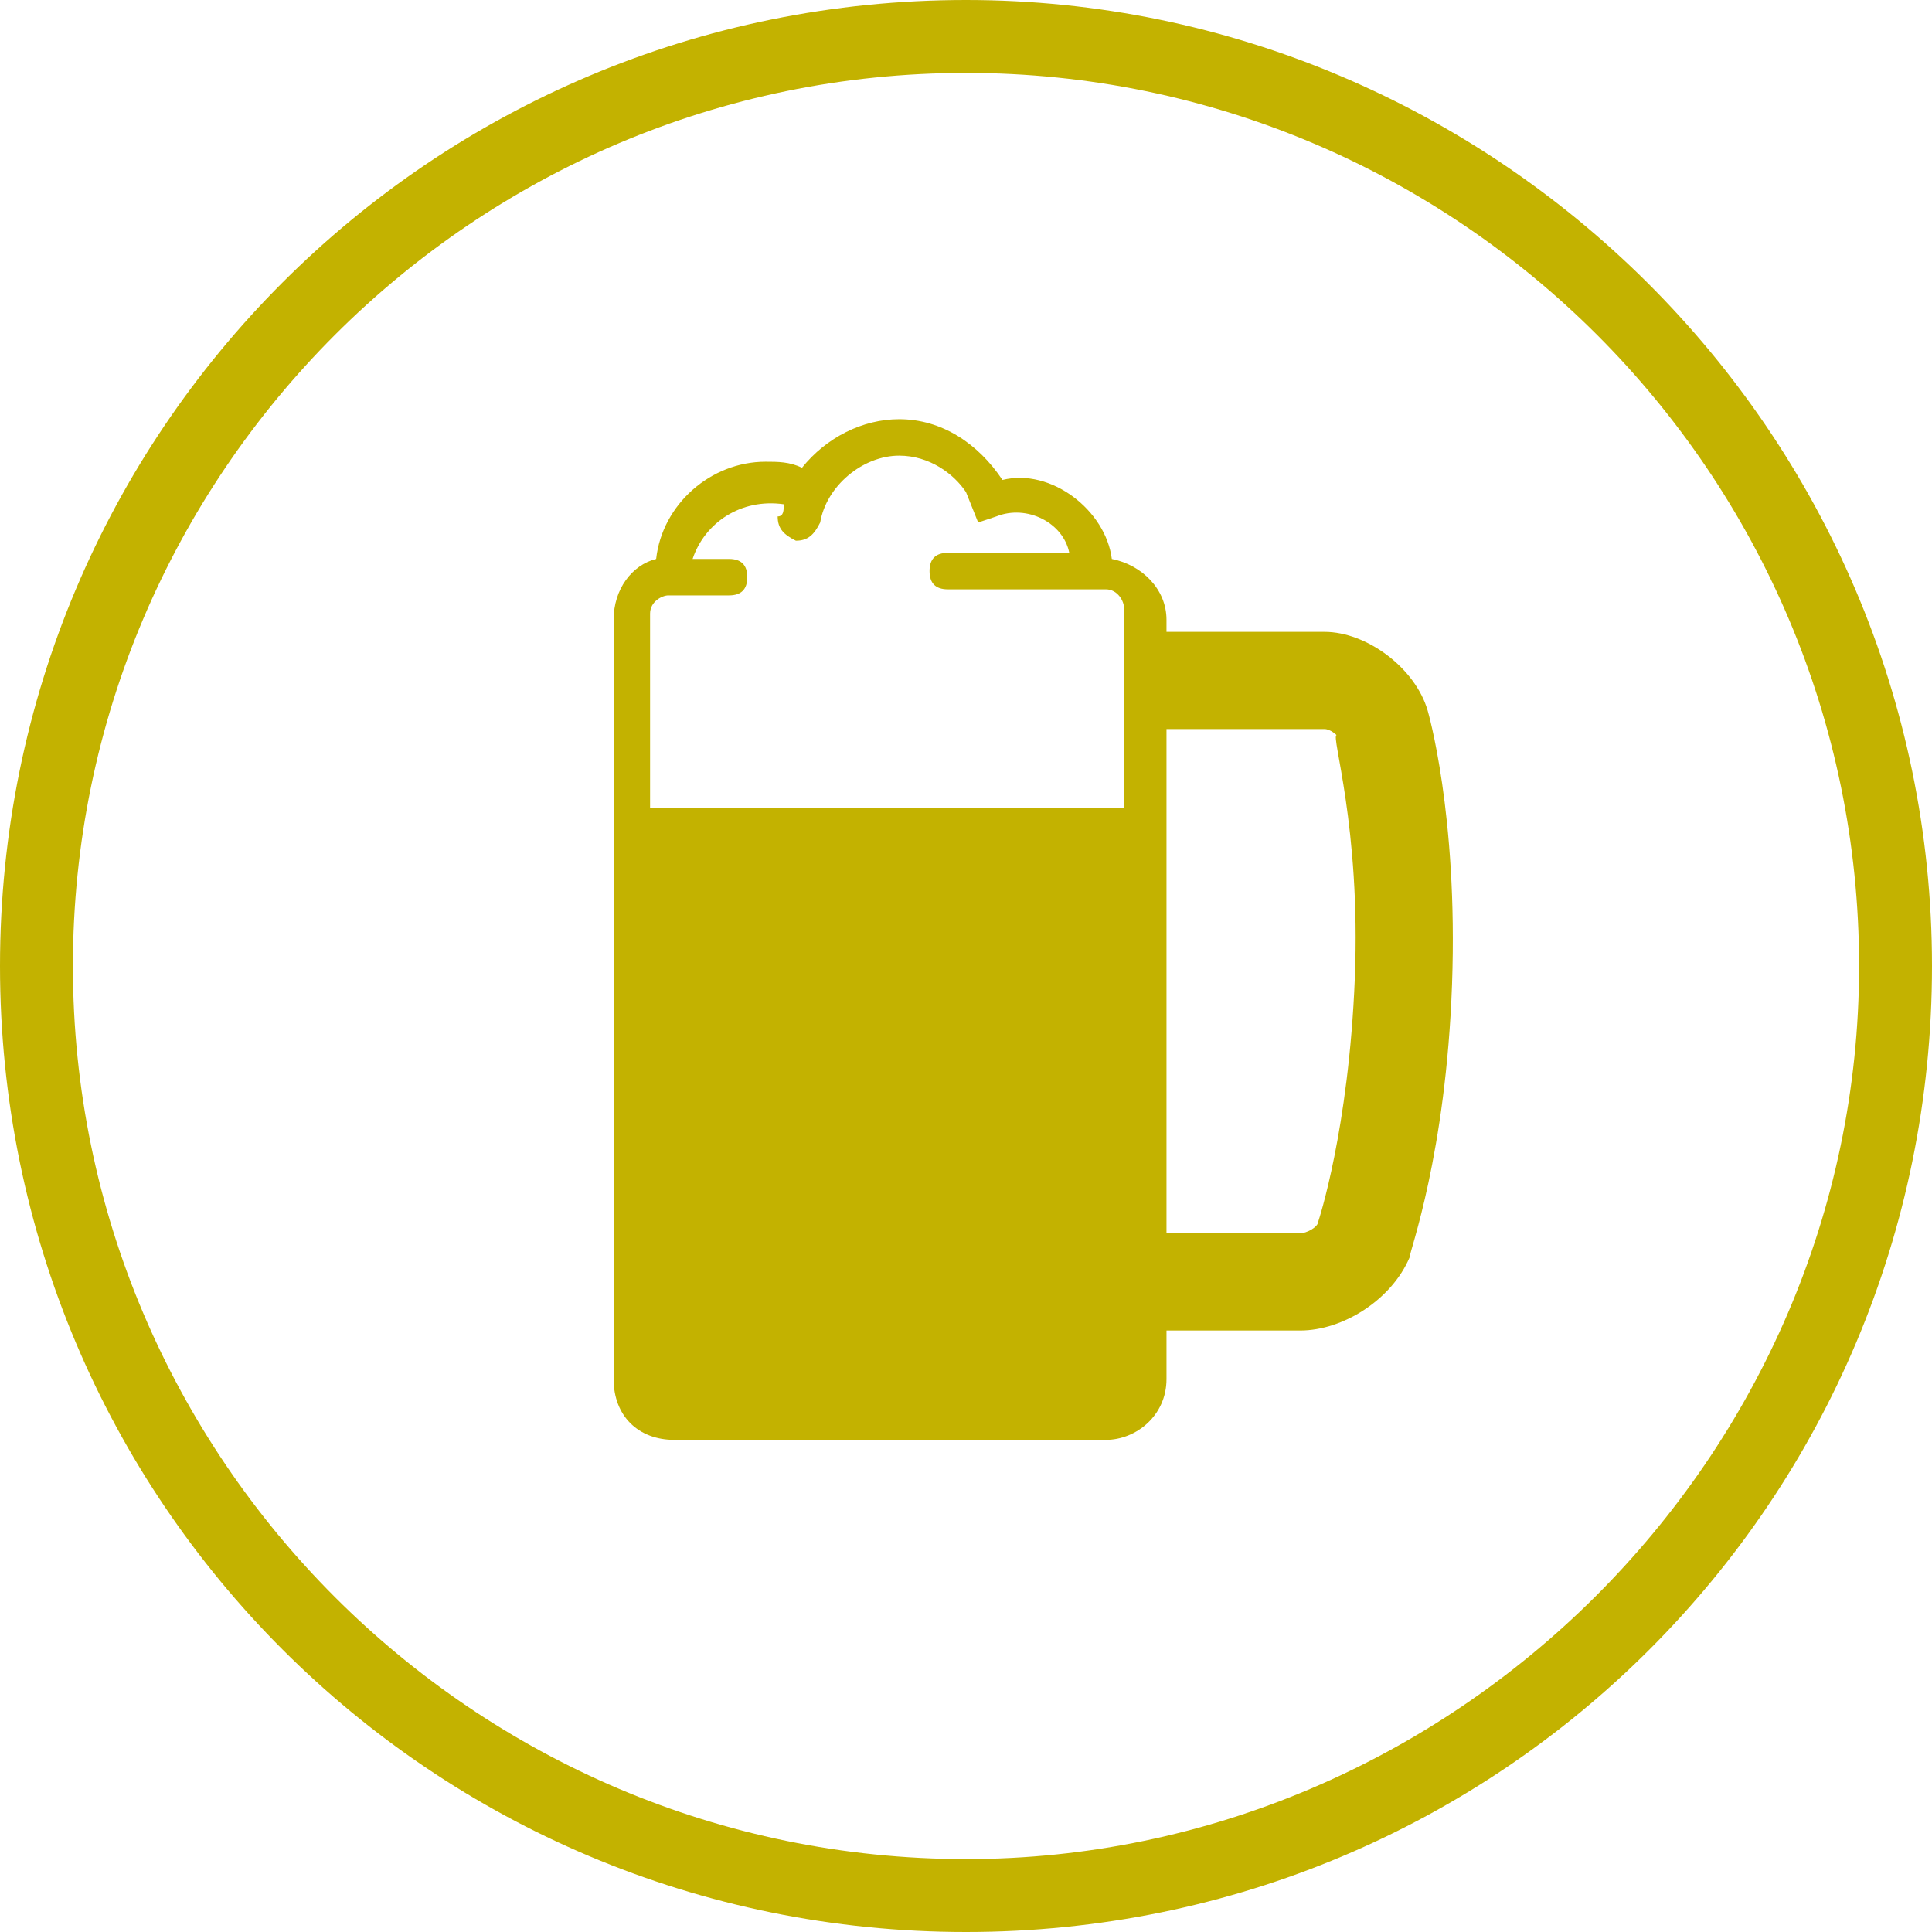 <?xml version="1.0" encoding="utf-8"?>
<!-- Generator: Adobe Illustrator 25.0.0, SVG Export Plug-In . SVG Version: 6.00 Build 0)  -->
<svg version="1.1" id="Ebene_1" xmlns="http://www.w3.org/2000/svg" xmlns:xlink="http://www.w3.org/1999/xlink" x="0px" y="0px"
	 viewBox="0 0 31.8 31.8" style="enable-background:new 0 0 31.8 31.8;" xml:space="preserve">
<style type="text/css">
	.st0{fill:#C3B200;}
</style>
<g>
	<path class="st0" d="M15.9,0C7.1,0,0,7.1,0,15.9s7.1,15.9,15.9,15.9s15.9-7.1,15.9-15.9S24.6,0,15.9,0z M15.9,30.6
		C7.8,30.6,1.2,24,1.2,15.9S7.8,1.2,15.9,1.2s14.7,6.6,14.7,14.7S23.9,30.6,15.9,30.6z"/>
</g>
<path class="st0" d="M23.5,11.7c-0.2-0.7-1-1.3-1.7-1.3h-2.6v-0.2c0-0.5-0.4-0.9-0.9-1c-0.1-0.8-1-1.5-1.8-1.3c-0.4-0.6-1-1-1.7-1
	c-0.6,0-1.2,0.3-1.6,0.8c-0.2-0.1-0.4-0.1-0.6-0.1c-0.9,0-1.7,0.7-1.8,1.6c-0.4,0.1-0.7,0.5-0.7,1v12.5c0,0.6,0.4,1,1,1h7.1
	c0.5,0,1-0.4,1-1v-0.8h2.2c0.7,0,1.5-0.5,1.8-1.2c0-0.1,0.6-1.7,0.7-4.5S23.5,11.7,23.5,11.7z M18.5,13.3h-7.8v-3.2
	c0-0.2,0.2-0.3,0.3-0.3h1c0.2,0,0.3-0.1,0.3-0.3c0-0.2-0.1-0.3-0.3-0.3h-0.6c0.2-0.6,0.8-1,1.5-0.9c0,0.1,0,0.2-0.1,0.2
	c0,0.2,0.1,0.3,0.3,0.4c0.2,0,0.3-0.1,0.4-0.3c0.1-0.6,0.7-1.1,1.3-1.1c0.5,0,0.9,0.3,1.1,0.6l0.2,0.5l0.3-0.1
	c0.5-0.2,1.1,0.1,1.2,0.6h-2c-0.2,0-0.3,0.1-0.3,0.3c0,0.2,0.1,0.3,0.3,0.3h2.6c0.2,0,0.3,0.2,0.3,0.3C18.5,10,18.5,13.3,18.5,13.3z
	 M22.3,16.1c-0.1,2.5-0.6,4-0.6,4c0,0.1-0.2,0.2-0.3,0.2h-2.2V12h2.6c0.1,0,0.2,0.1,0.2,0.1C21.9,12.1,22.4,13.6,22.3,16.1z"/>
</svg>
